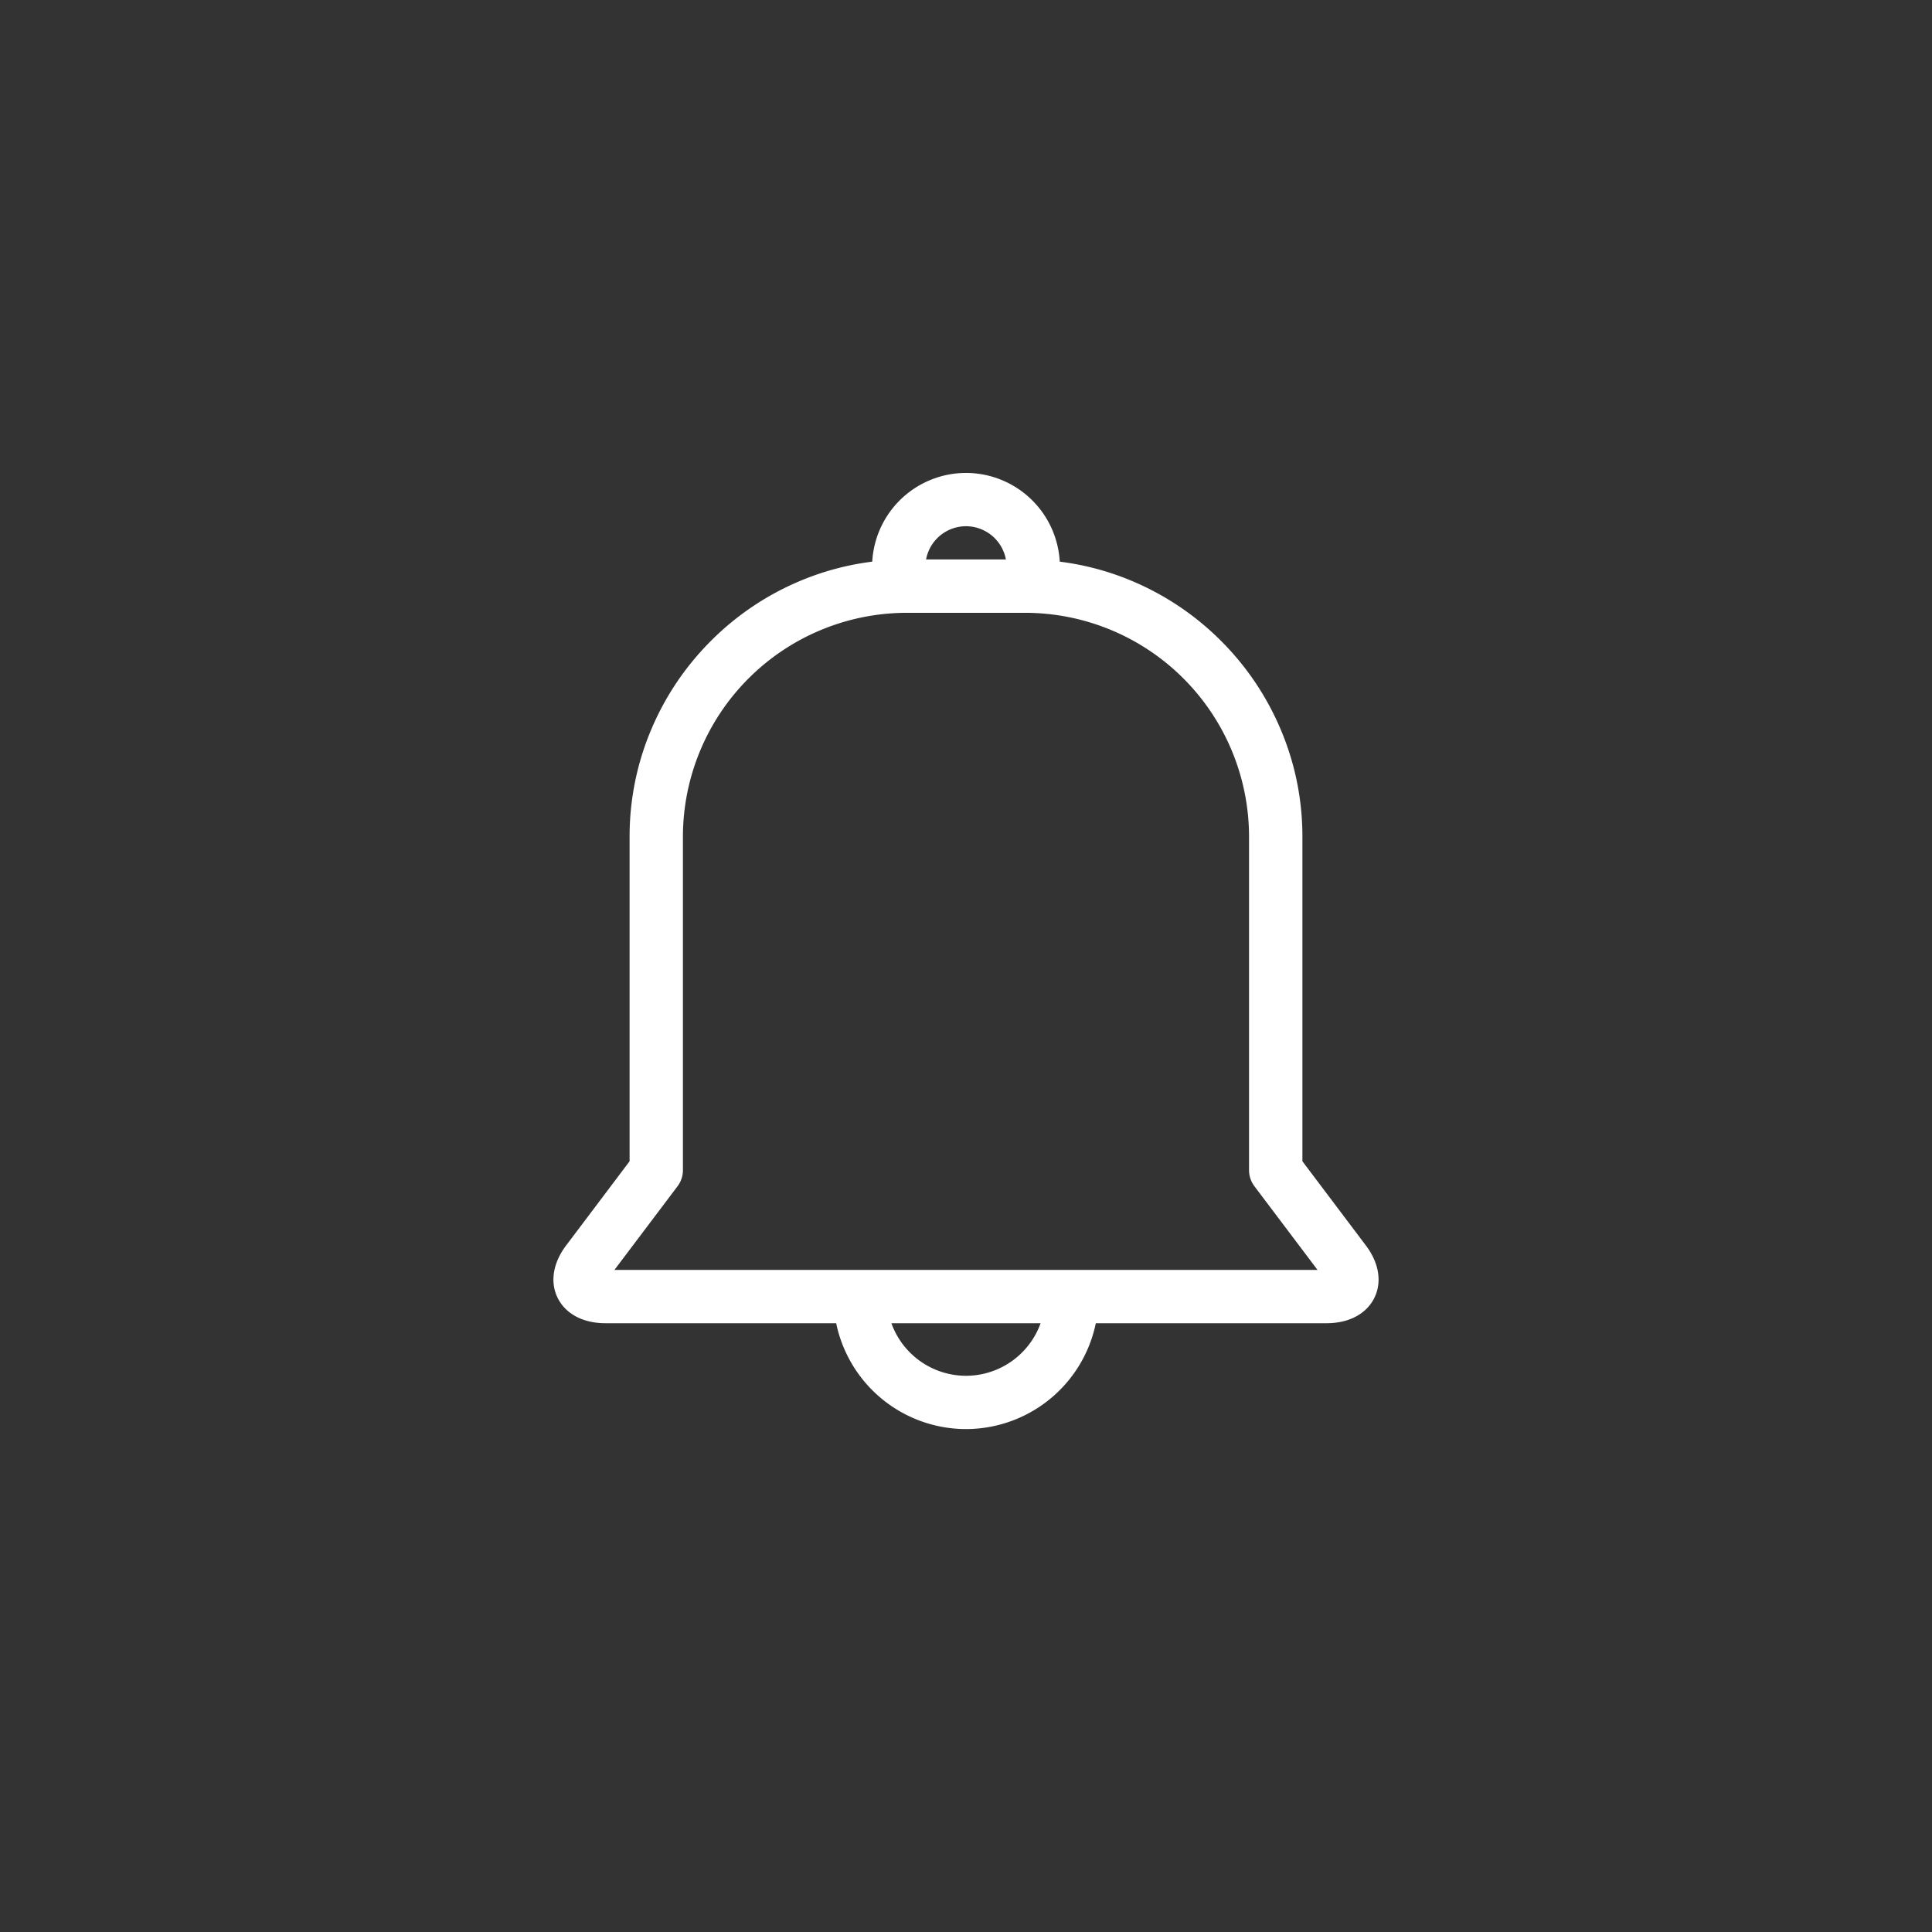 <svg width="48" height="48" viewBox="0 0 48 48" xmlns="http://www.w3.org/2000/svg">
    <rect x="0" y="0" width="48" height="48" fill="#333333" stroke="none"/>
    <path d="m33.718 31.071-1.61-2.136v-8.15c0-.892-.177-1.76-.525-2.577a6.646 6.646 0 0 0-1.424-2.109 6.642 6.642 0 0 0-2.11-1.425 6.54 6.54 0 0 0-1.978-.496.412.412 0 0 0 .012-.095A2.085 2.085 0 0 0 24 12a2.085 2.085 0 0 0-2.083 2.083.41.41 0 0 0 .011.095 6.542 6.542 0 0 0-1.978.496 6.646 6.646 0 0 0-2.11 1.425c-.61.61-1.089 1.32-1.424 2.109a6.556 6.556 0 0 0-.524 2.577v8.15l-1.61 2.136c-.282.362-.357.748-.205 1.06.153.314.505.494.965.494h5.943A3.048 3.048 0 0 0 24 35.255a3.048 3.048 0 0 0 3.015-2.63h5.943c.46 0 .812-.18.965-.494.152-.312.077-.698-.205-1.06zM24 12.824a1.26 1.26 0 0 1 1.258 1.258c0 .023.002.046.006.068h-2.529a.402.402 0 0 0 .006-.068A1.26 1.26 0 0 1 24 12.824zm0 21.607a2.222 2.222 0 0 1-2.18-1.806h4.36A2.222 2.222 0 0 1 24 34.431zm8.957-2.63H15.042a.519.519 0 0 1-.215-.035.521.521 0 0 1 .11-.195l1.697-2.25a.412.412 0 0 0 .083-.248v-8.288a5.817 5.817 0 0 1 5.81-5.81h2.945a5.817 5.817 0 0 1 5.81 5.81v8.288c0 .09.03.177.083.248l1.697 2.25.004.006c.075.096.099.159.106.19a.522.522 0 0 1-.215.033z" fill="#FFF" fill-rule="nonzero" stroke="#FFF" stroke-width=".5" stroke-linejoin="round"/>
</svg>
